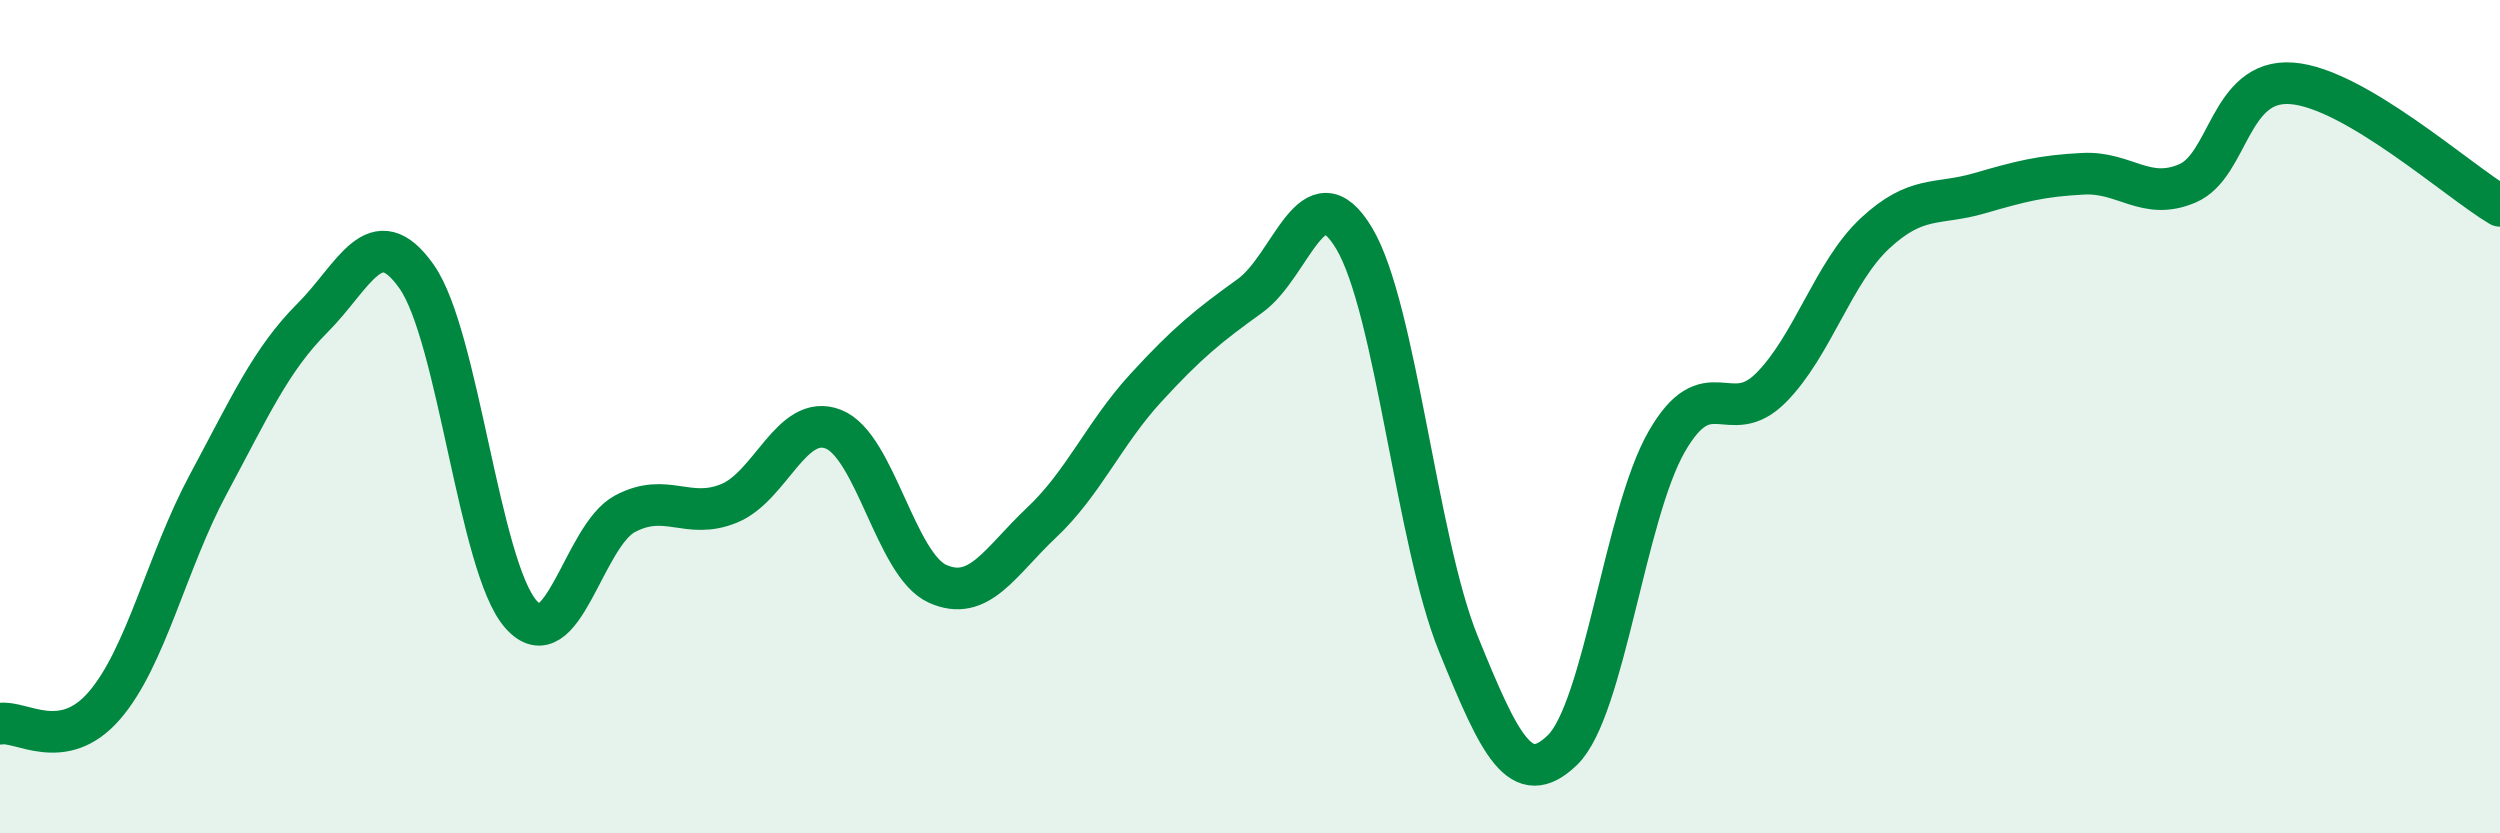 
    <svg width="60" height="20" viewBox="0 0 60 20" xmlns="http://www.w3.org/2000/svg">
      <path
        d="M 0,17.37 C 0.5,17.28 1.5,18.09 2.5,16.94 C 3.5,15.79 4,13.48 5,11.62 C 6,9.76 6.5,8.63 7.5,7.63 C 8.5,6.63 9,5.22 10,6.64 C 11,8.06 11.5,13.6 12.5,14.74 C 13.5,15.88 14,12.86 15,12.33 C 16,11.8 16.5,12.49 17.5,12.08 C 18.5,11.67 19,9.91 20,10.3 C 21,10.69 21.5,13.56 22.5,14.01 C 23.5,14.46 24,13.48 25,12.54 C 26,11.6 26.5,10.4 27.5,9.31 C 28.5,8.22 29,7.82 30,7.1 C 31,6.38 31.5,4.05 32.5,5.72 C 33.5,7.39 34,12.99 35,15.45 C 36,17.91 36.5,18.97 37.5,18 C 38.5,17.03 39,12.34 40,10.6 C 41,8.86 41.5,10.31 42.5,9.31 C 43.5,8.31 44,6.53 45,5.6 C 46,4.67 46.5,4.93 47.5,4.64 C 48.5,4.35 49,4.22 50,4.17 C 51,4.12 51.5,4.83 52.5,4.4 C 53.5,3.97 53.5,1.89 55,2 C 56.5,2.11 59,4.35 60,4.94L60 20L0 20Z"
        fill="#008740"
        opacity="0.1"
        stroke-linecap="round"
        stroke-linejoin="round"
      />
      <path
        d="M 0,17.37 C 0.5,17.28 1.5,18.09 2.5,16.94 C 3.5,15.79 4,13.48 5,11.62 C 6,9.76 6.5,8.63 7.5,7.63 C 8.5,6.63 9,5.22 10,6.64 C 11,8.06 11.5,13.6 12.5,14.74 C 13.5,15.88 14,12.86 15,12.33 C 16,11.8 16.5,12.49 17.5,12.08 C 18.5,11.67 19,9.91 20,10.3 C 21,10.69 21.5,13.56 22.5,14.01 C 23.5,14.46 24,13.48 25,12.54 C 26,11.6 26.5,10.4 27.5,9.31 C 28.5,8.22 29,7.82 30,7.1 C 31,6.38 31.5,4.05 32.5,5.72 C 33.5,7.39 34,12.99 35,15.45 C 36,17.91 36.5,18.97 37.5,18 C 38.5,17.03 39,12.34 40,10.6 C 41,8.86 41.5,10.31 42.5,9.31 C 43.5,8.31 44,6.53 45,5.6 C 46,4.67 46.5,4.93 47.5,4.64 C 48.5,4.35 49,4.22 50,4.17 C 51,4.12 51.5,4.83 52.5,4.4 C 53.5,3.97 53.5,1.89 55,2 C 56.5,2.11 59,4.35 60,4.94"
        stroke="#008740"
        stroke-width="1"
        fill="none"
        stroke-linecap="round"
        stroke-linejoin="round"
      />
    </svg>
  